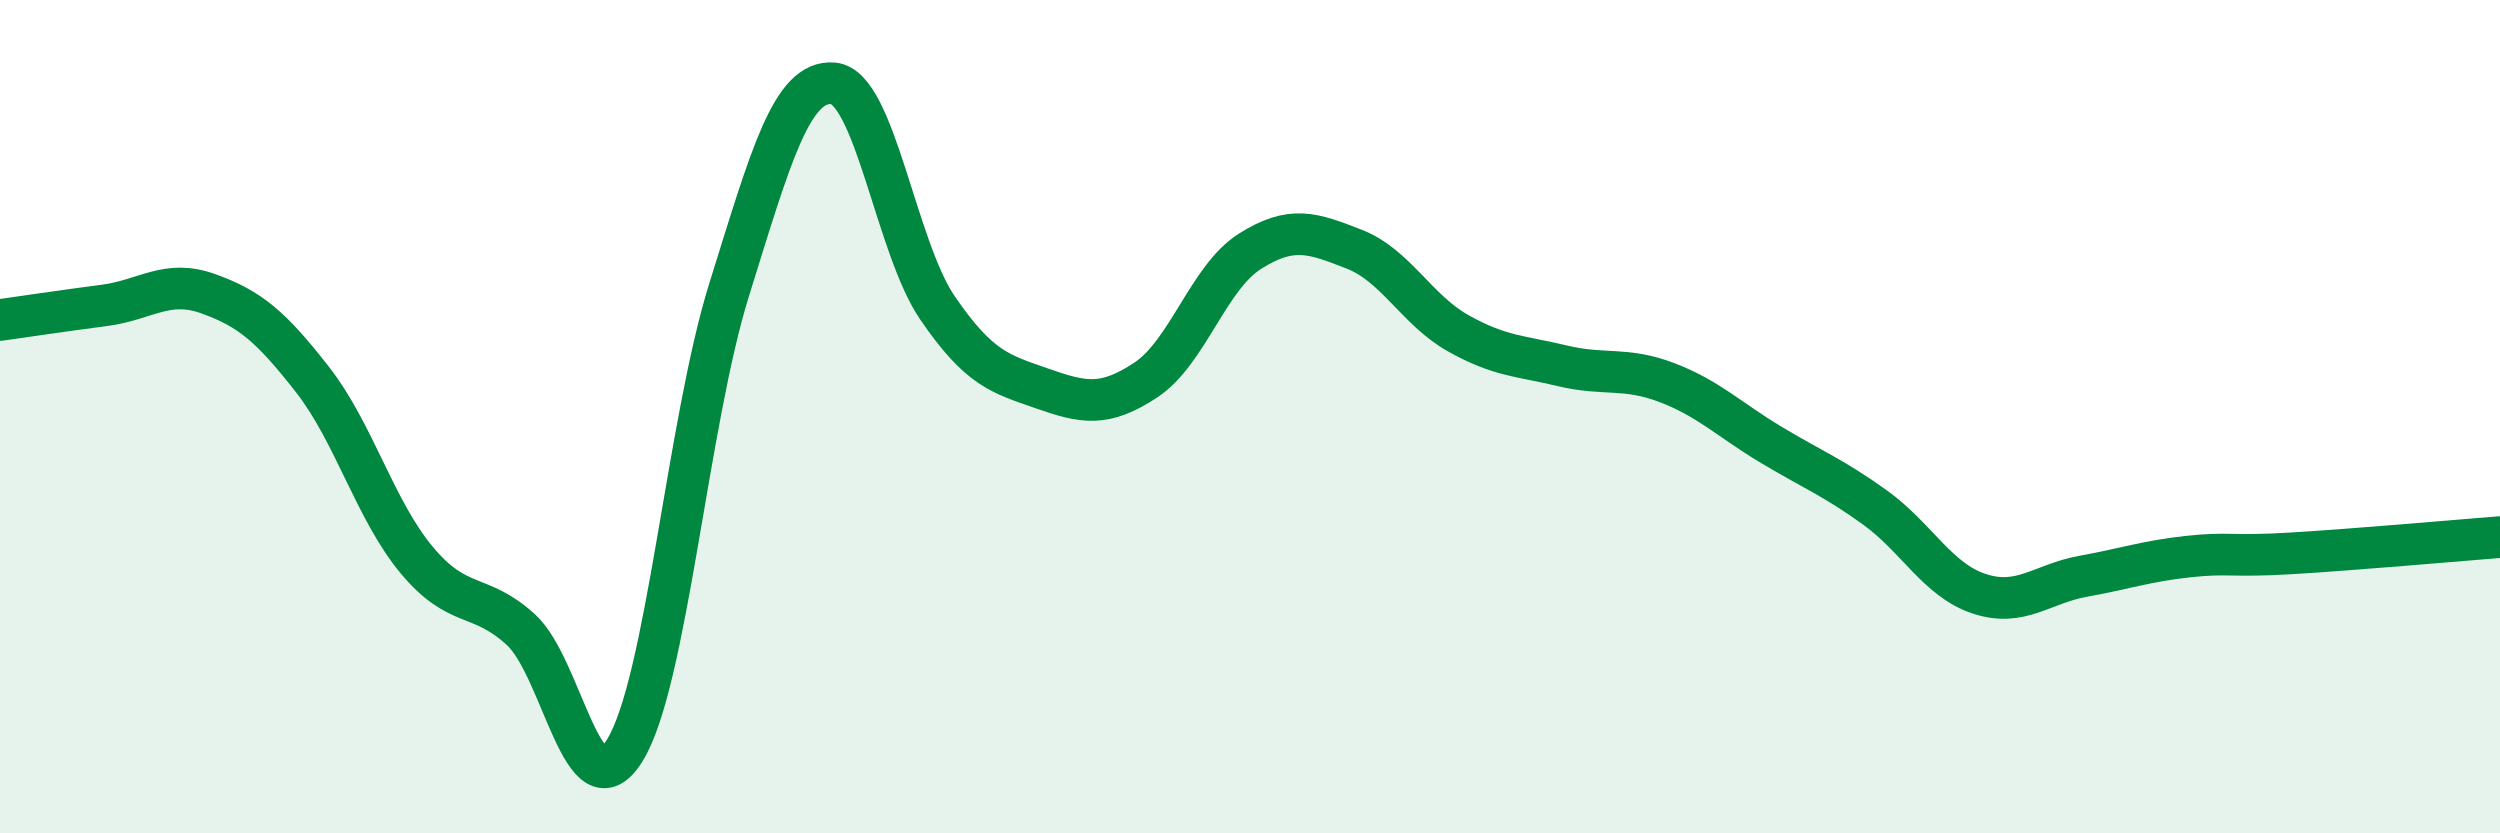 
    <svg width="60" height="20" viewBox="0 0 60 20" xmlns="http://www.w3.org/2000/svg">
      <path
        d="M 0,7.68 C 0.5,7.61 1.5,7.46 2.5,7.33 C 3.5,7.2 4,6.69 5,7.05 C 6,7.41 6.5,7.83 7.5,9.11 C 8.5,10.39 9,12.24 10,13.44 C 11,14.64 11.5,14.2 12.5,15.11 C 13.5,16.02 14,19.63 15,18 C 16,16.37 16.5,10.15 17.5,6.95 C 18.5,3.75 19,1.91 20,2 C 21,2.09 21.5,5.93 22.5,7.39 C 23.5,8.85 24,8.97 25,9.32 C 26,9.67 26.5,9.78 27.5,9.12 C 28.5,8.46 29,6.66 30,6.03 C 31,5.4 31.5,5.59 32.5,5.98 C 33.5,6.37 34,7.44 35,8 C 36,8.56 36.5,8.54 37.5,8.78 C 38.5,9.02 39,8.8 40,9.18 C 41,9.56 41.5,10.07 42.5,10.67 C 43.5,11.27 44,11.46 45,12.18 C 46,12.9 46.5,13.92 47.5,14.25 C 48.5,14.58 49,14.01 50,13.83 C 51,13.65 51.5,13.47 52.5,13.36 C 53.5,13.25 53.5,13.37 55,13.28 C 56.5,13.19 59,12.97 60,12.89L60 20L0 20Z"
        fill="#008740"
        opacity="0.1"
        stroke-linecap="round"
        stroke-linejoin="round"
      />
      <path
        d="M 0,7.68 C 0.5,7.61 1.5,7.46 2.5,7.33 C 3.5,7.2 4,6.69 5,7.05 C 6,7.41 6.5,7.83 7.5,9.11 C 8.5,10.39 9,12.24 10,13.44 C 11,14.64 11.5,14.2 12.5,15.11 C 13.5,16.02 14,19.63 15,18 C 16,16.37 16.5,10.15 17.5,6.95 C 18.5,3.75 19,1.91 20,2 C 21,2.09 21.5,5.93 22.5,7.39 C 23.5,8.85 24,8.97 25,9.32 C 26,9.67 26.5,9.78 27.5,9.12 C 28.5,8.46 29,6.66 30,6.03 C 31,5.4 31.5,5.59 32.5,5.98 C 33.5,6.37 34,7.44 35,8 C 36,8.56 36.5,8.54 37.5,8.78 C 38.5,9.02 39,8.8 40,9.18 C 41,9.56 41.5,10.07 42.5,10.67 C 43.5,11.27 44,11.46 45,12.18 C 46,12.9 46.5,13.92 47.5,14.25 C 48.5,14.58 49,14.01 50,13.83 C 51,13.65 51.5,13.47 52.5,13.36 C 53.5,13.25 53.5,13.37 55,13.28 C 56.5,13.19 59,12.97 60,12.89"
        stroke="#008740"
        stroke-width="1"
        fill="none"
        stroke-linecap="round"
        stroke-linejoin="round"
      />
    </svg>
  